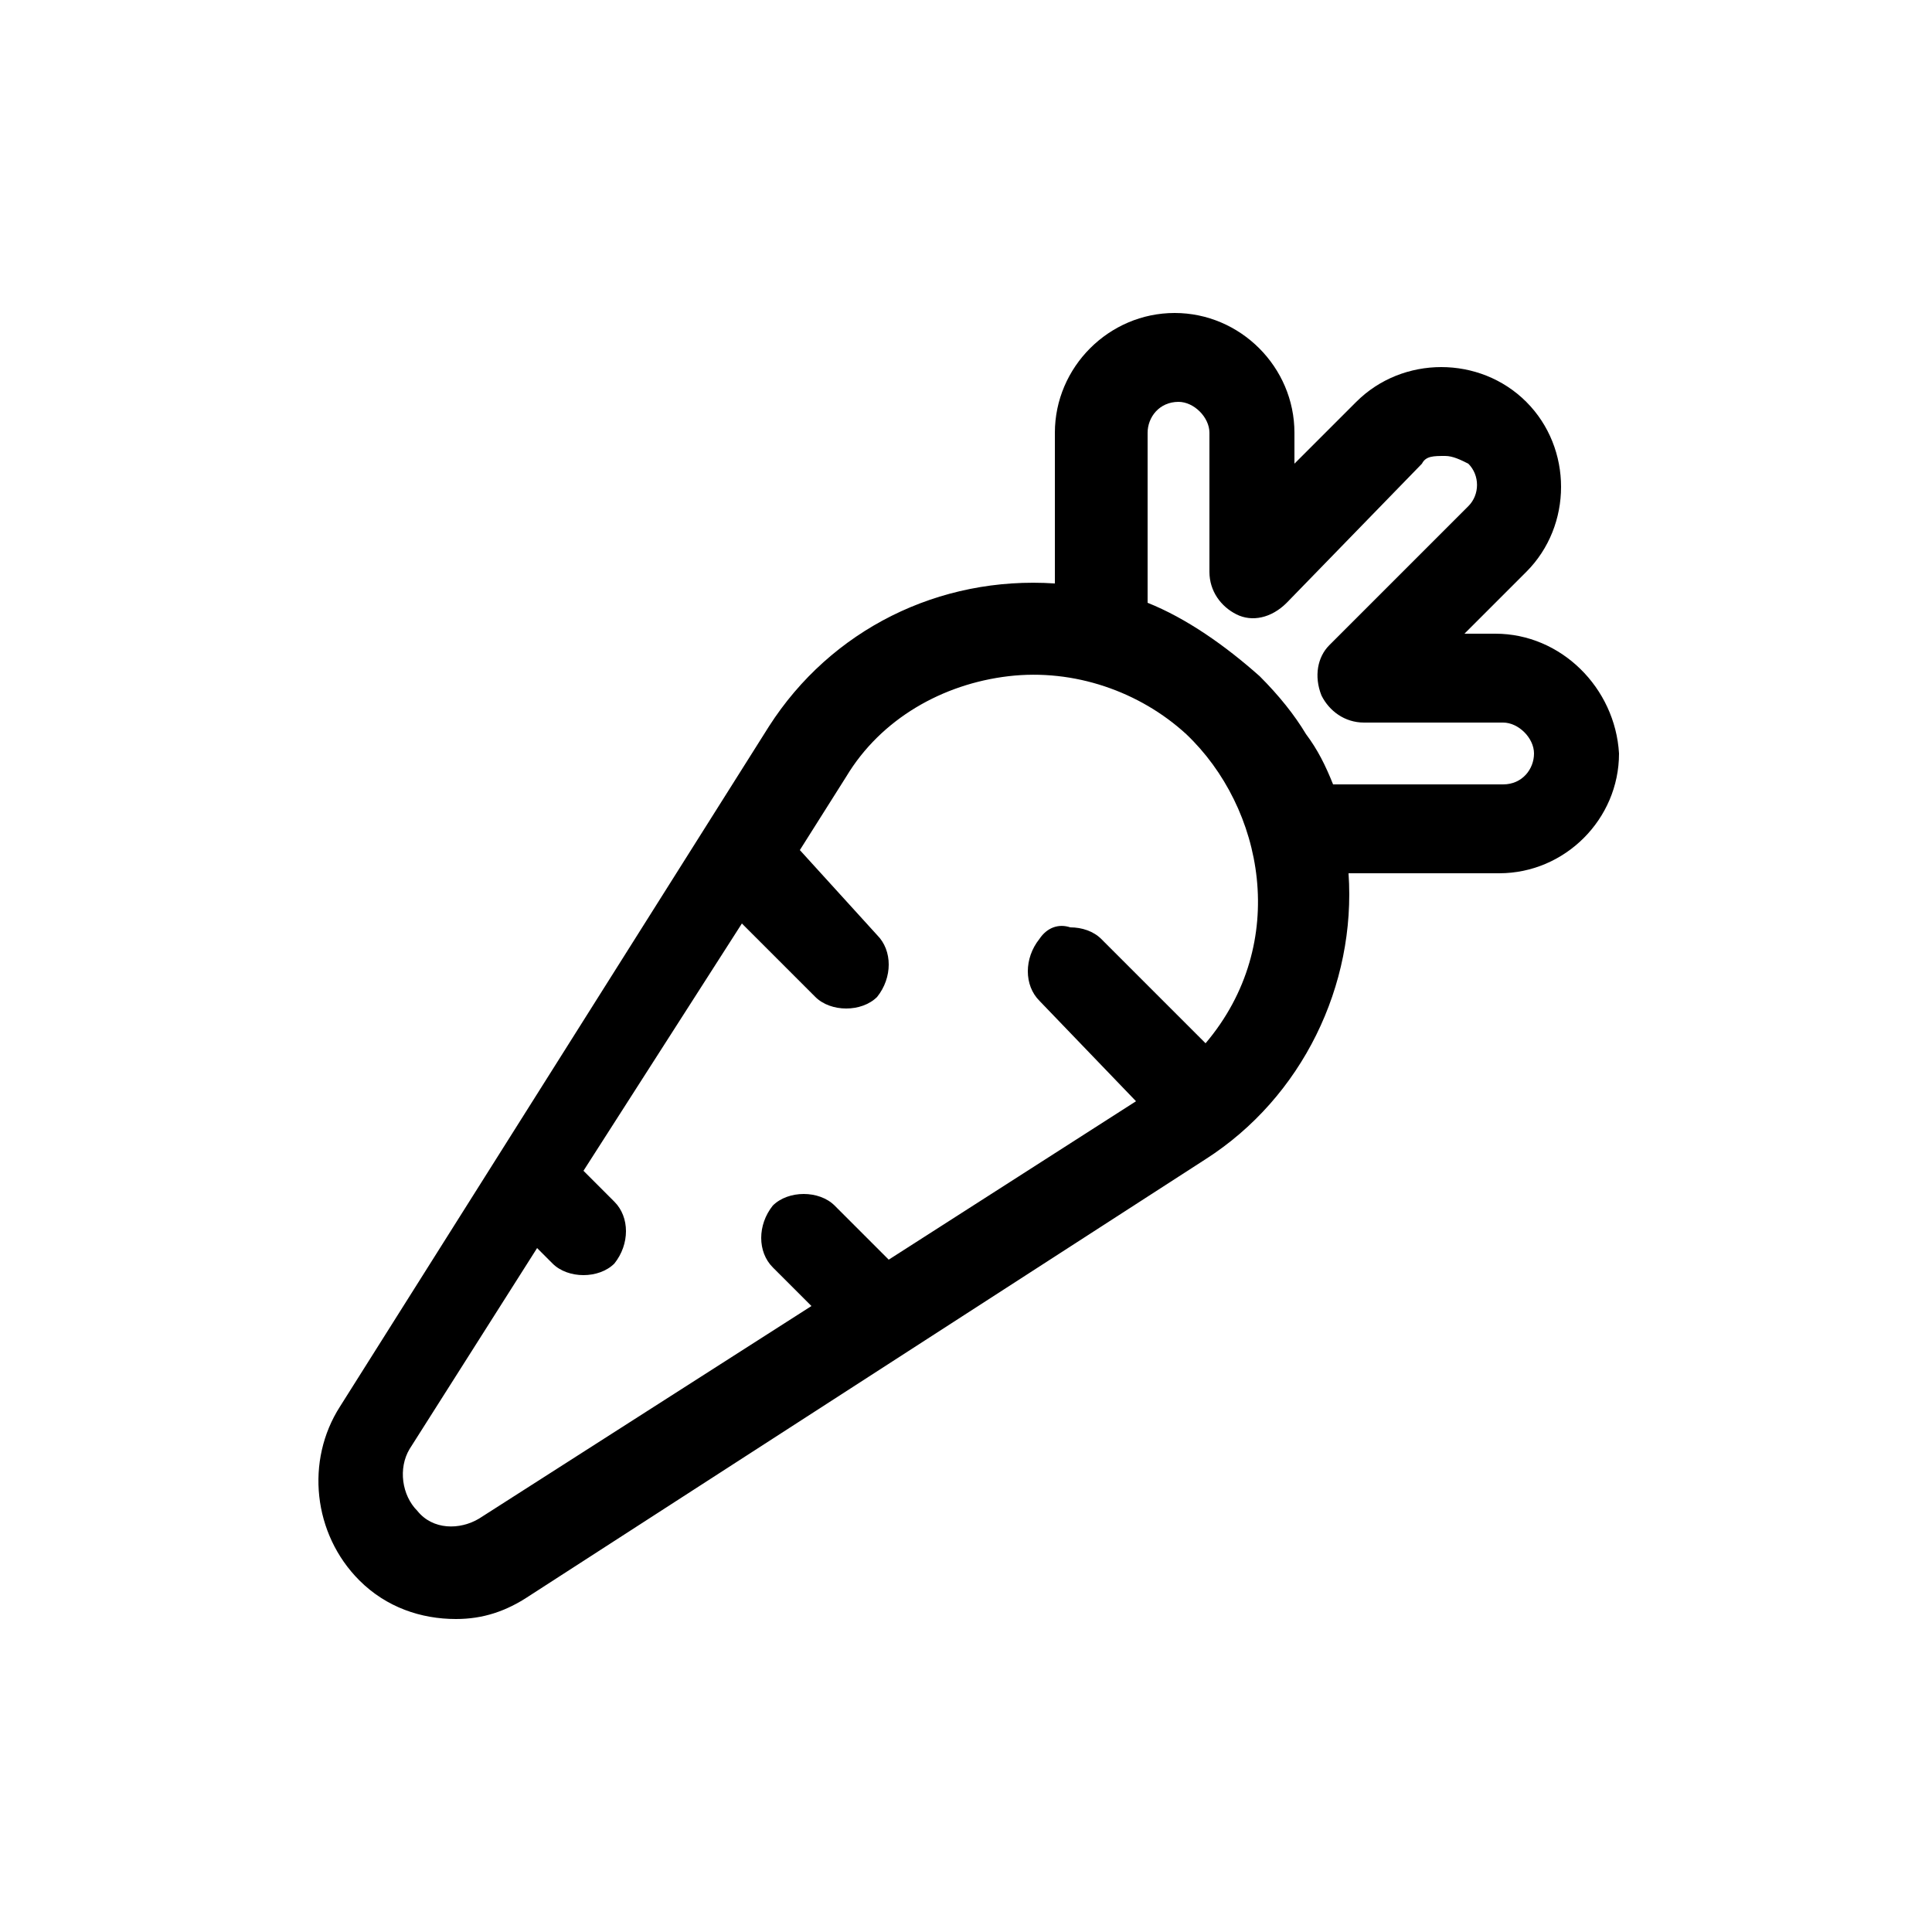 <?xml version="1.0" encoding="utf-8"?>
<!-- Generator: Adobe Illustrator 19.0.0, SVG Export Plug-In . SVG Version: 6.00 Build 0)  -->
<svg version="1.0" id="Capa_1" xmlns="http://www.w3.org/2000/svg" xmlns:xlink="http://www.w3.org/1999/xlink" x="0px" y="0px"
	 viewBox="0 0 50 50" style="enable-background:new 0 0 50 50;" xml:space="preserve">
<style type="text/css">
	.st0{fill:#000000;}
</style>
<path id="XMLID_5_" class="st0" d="M38.7,16.4h-0.8l1.6-1.6c1.2-1.2,1.2-3.2,0-4.4c-0.6-0.6-1.4-0.9-2.2-0.9c-0.8,0-1.6,0.3-2.2,0.9
	L33.5,12v-0.8c0-1.7-1.4-3.1-3.1-3.1c-1.7,0-3.1,1.4-3.1,3.1v3.9c-3-0.2-5.8,1.2-7.4,3.7L8.8,36.4c-0.9,1.4-0.7,3.3,0.5,4.5
	c0.7,0.7,1.6,1,2.5,1c0.7,0,1.3-0.2,1.9-0.6l17.5-11.3c2.5-1.6,3.9-4.5,3.7-7.4h3.9c1.7,0,3.1-1.4,3.1-3.1
	C41.8,17.8,40.4,16.4,38.7,16.4z M26.9,24.3c-0.4,0.5-0.4,1.2,0,1.6l2.5,2.6L23,32.6l-1.4-1.4c-0.2-0.2-0.5-0.3-0.8-0.3c0,0,0,0,0,0
	c-0.3,0-0.6,0.1-0.8,0.3c-0.4,0.5-0.4,1.2,0,1.6l1,1l-8.6,5.5c-0.5,0.3-1.2,0.3-1.6-0.2c-0.4-0.4-0.5-1.1-0.2-1.6l3.3-5.2l0.4,0.4
	c0.2,0.2,0.5,0.3,0.8,0.3h0c0.3,0,0.6-0.1,0.8-0.3c0.4-0.5,0.4-1.2,0-1.6l-0.8-0.8l4.1-6.4l1.9,1.9c0.2,0.2,0.5,0.3,0.8,0.3h0
	c0.3,0,0.6-0.1,0.8-0.3c0.4-0.5,0.4-1.2,0-1.6L20.7,22l1.2-1.9c0.9-1.5,2.5-2.4,4.2-2.6c1.7-0.2,3.4,0.4,4.6,1.5
	c2,1.9,2.7,5.4,0.5,8l-2.7-2.7c-0.2-0.2-0.5-0.3-0.8-0.3h0C27.4,23.9,27.1,24,26.9,24.3z M29.7,15.6v-4.4c0-0.4,0.3-0.8,0.8-0.8
	c0.4,0,0.8,0.4,0.8,0.8v3.6c0,0.5,0.3,0.9,0.7,1.1c0.4,0.2,0.9,0.1,1.3-0.3l3.5-3.6c0.1-0.2,0.3-0.2,0.6-0.2c0.2,0,0.4,0.1,0.6,0.2
	c0.3,0.3,0.3,0.8,0,1.1l-3.6,3.6c-0.3,0.3-0.4,0.8-0.2,1.3c0.2,0.4,0.6,0.7,1.1,0.7h3.6c0.4,0,0.8,0.4,0.8,0.8
	c0,0.4-0.3,0.8-0.8,0.8h-4.4c-0.2-0.5-0.4-0.9-0.7-1.3c-0.3-0.5-0.7-1-1.2-1.5C31.7,16.7,30.7,16,29.7,15.6z"/>
</svg>
